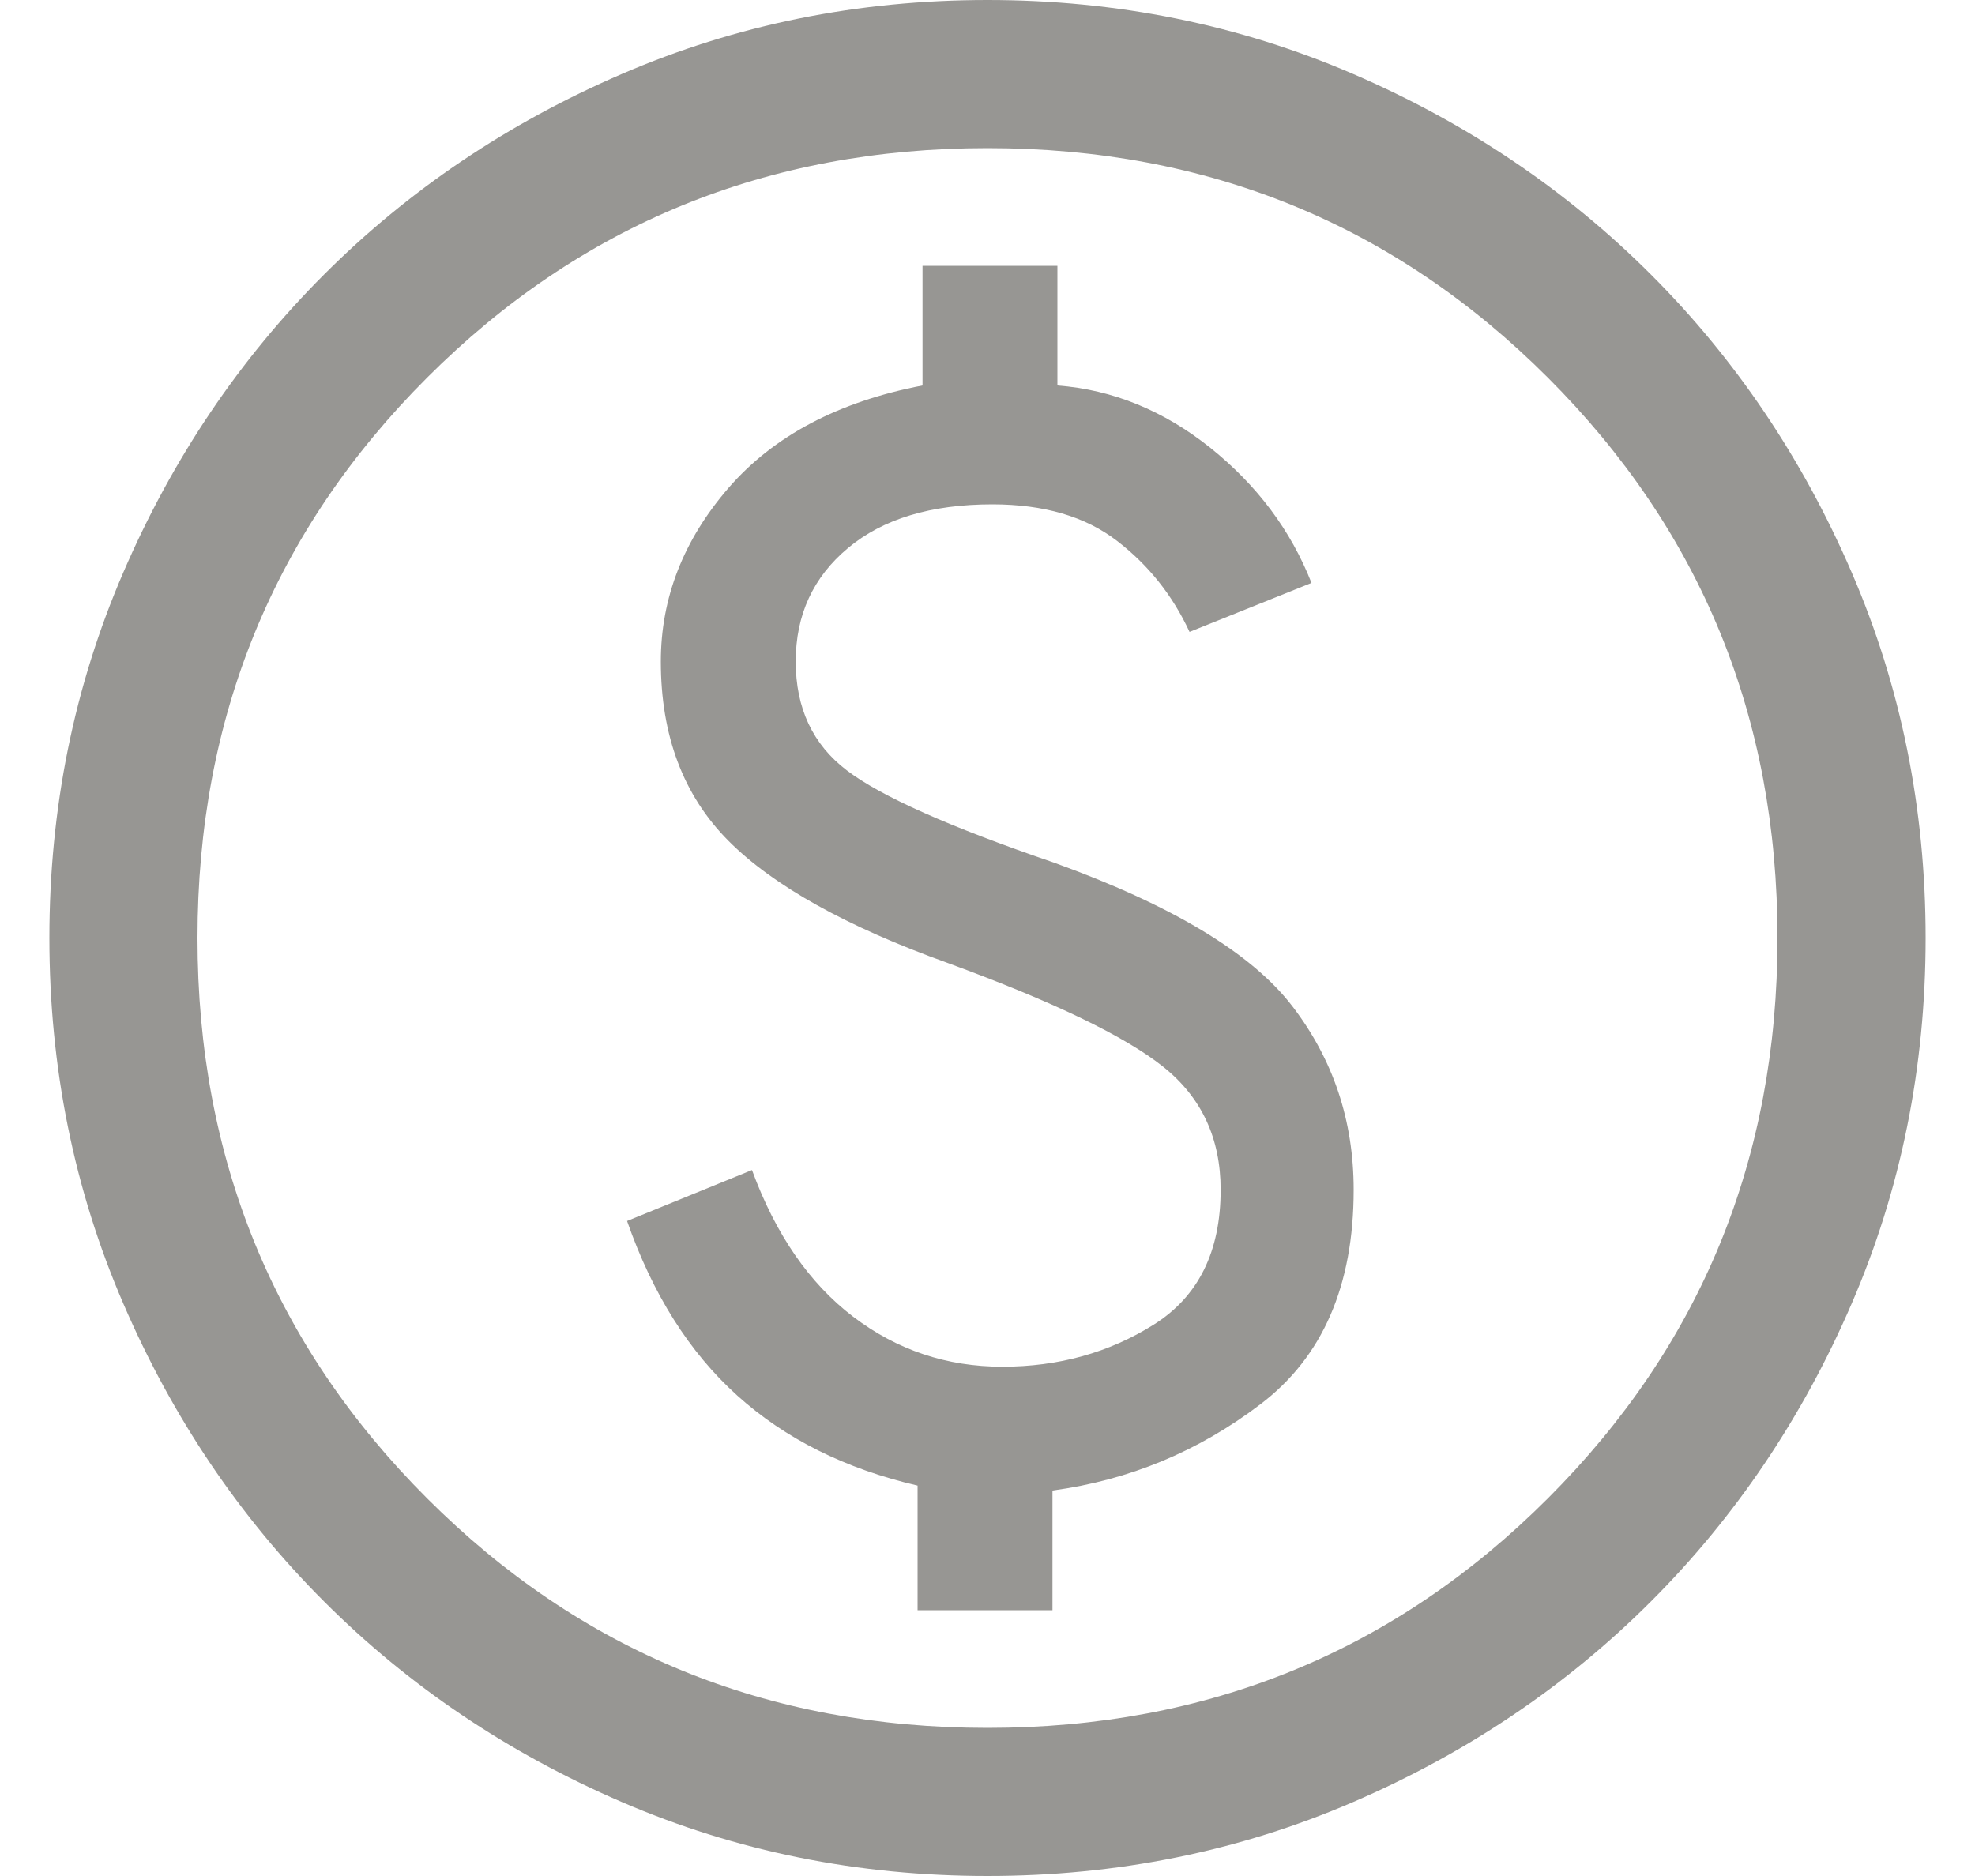 <svg width="20" height="19" viewBox="0 0 20 19" fill="none" xmlns="http://www.w3.org/2000/svg">
<path d="M9.292 16.308H10.658V15.096C11.433 14.991 12.136 14.7 12.764 14.222C13.393 13.745 13.708 13.021 13.708 12.05C13.708 11.35 13.501 10.731 13.088 10.192C12.676 9.654 11.869 9.168 10.669 8.735C9.618 8.376 8.92 8.065 8.575 7.802C8.23 7.539 8.058 7.172 8.058 6.7C8.058 6.228 8.234 5.845 8.588 5.55C8.941 5.255 9.428 5.108 10.05 5.108C10.57 5.108 10.99 5.231 11.309 5.476C11.629 5.721 11.874 6.029 12.046 6.4L13.281 5.904C13.072 5.372 12.731 4.916 12.259 4.537C11.786 4.159 11.269 3.947 10.708 3.904V2.692H9.342V3.904C8.49 4.068 7.835 4.414 7.378 4.941C6.921 5.469 6.692 6.055 6.692 6.7C6.692 7.451 6.92 8.056 7.375 8.514C7.83 8.971 8.572 9.385 9.6 9.754C10.663 10.144 11.389 10.493 11.778 10.803C12.167 11.113 12.361 11.528 12.361 12.05C12.361 12.677 12.135 13.132 11.683 13.416C11.23 13.7 10.719 13.842 10.15 13.842C9.587 13.842 9.084 13.673 8.639 13.335C8.195 12.996 7.854 12.501 7.615 11.85L6.35 12.366C6.609 13.108 6.981 13.697 7.466 14.134C7.952 14.572 8.56 14.876 9.292 15.046V16.308ZM10 19C8.687 19 7.453 18.75 6.297 18.251C5.141 17.752 4.136 17.074 3.281 16.219C2.426 15.364 1.748 14.359 1.249 13.203C0.75 12.047 0.5 10.813 0.5 9.5C0.5 8.187 0.75 6.953 1.249 5.797C1.748 4.641 2.426 3.636 3.281 2.781C4.136 1.926 5.141 1.248 6.297 0.749C7.453 0.25 8.687 0 10 0C11.313 0 12.547 0.25 13.703 0.749C14.859 1.248 15.864 1.926 16.719 2.781C17.574 3.636 18.252 4.641 18.751 5.797C19.25 6.953 19.5 8.187 19.5 9.5C19.5 10.813 19.25 12.047 18.751 13.203C18.252 14.359 17.574 15.364 16.719 16.219C15.864 17.074 14.859 17.752 13.703 18.251C12.547 18.75 11.313 19 10 19ZM10 17.5C12.233 17.5 14.125 16.725 15.675 15.175C17.225 13.625 18 11.733 18 9.5C18 7.267 17.225 5.375 15.675 3.825C14.125 2.275 12.233 1.5 10 1.5C7.767 1.5 5.875 2.275 4.325 3.825C2.775 5.375 2 7.267 2 9.5C2 11.733 2.775 13.625 4.325 15.175C5.875 16.725 7.767 17.5 10 17.5Z" fill="#979693"/>
</svg>
